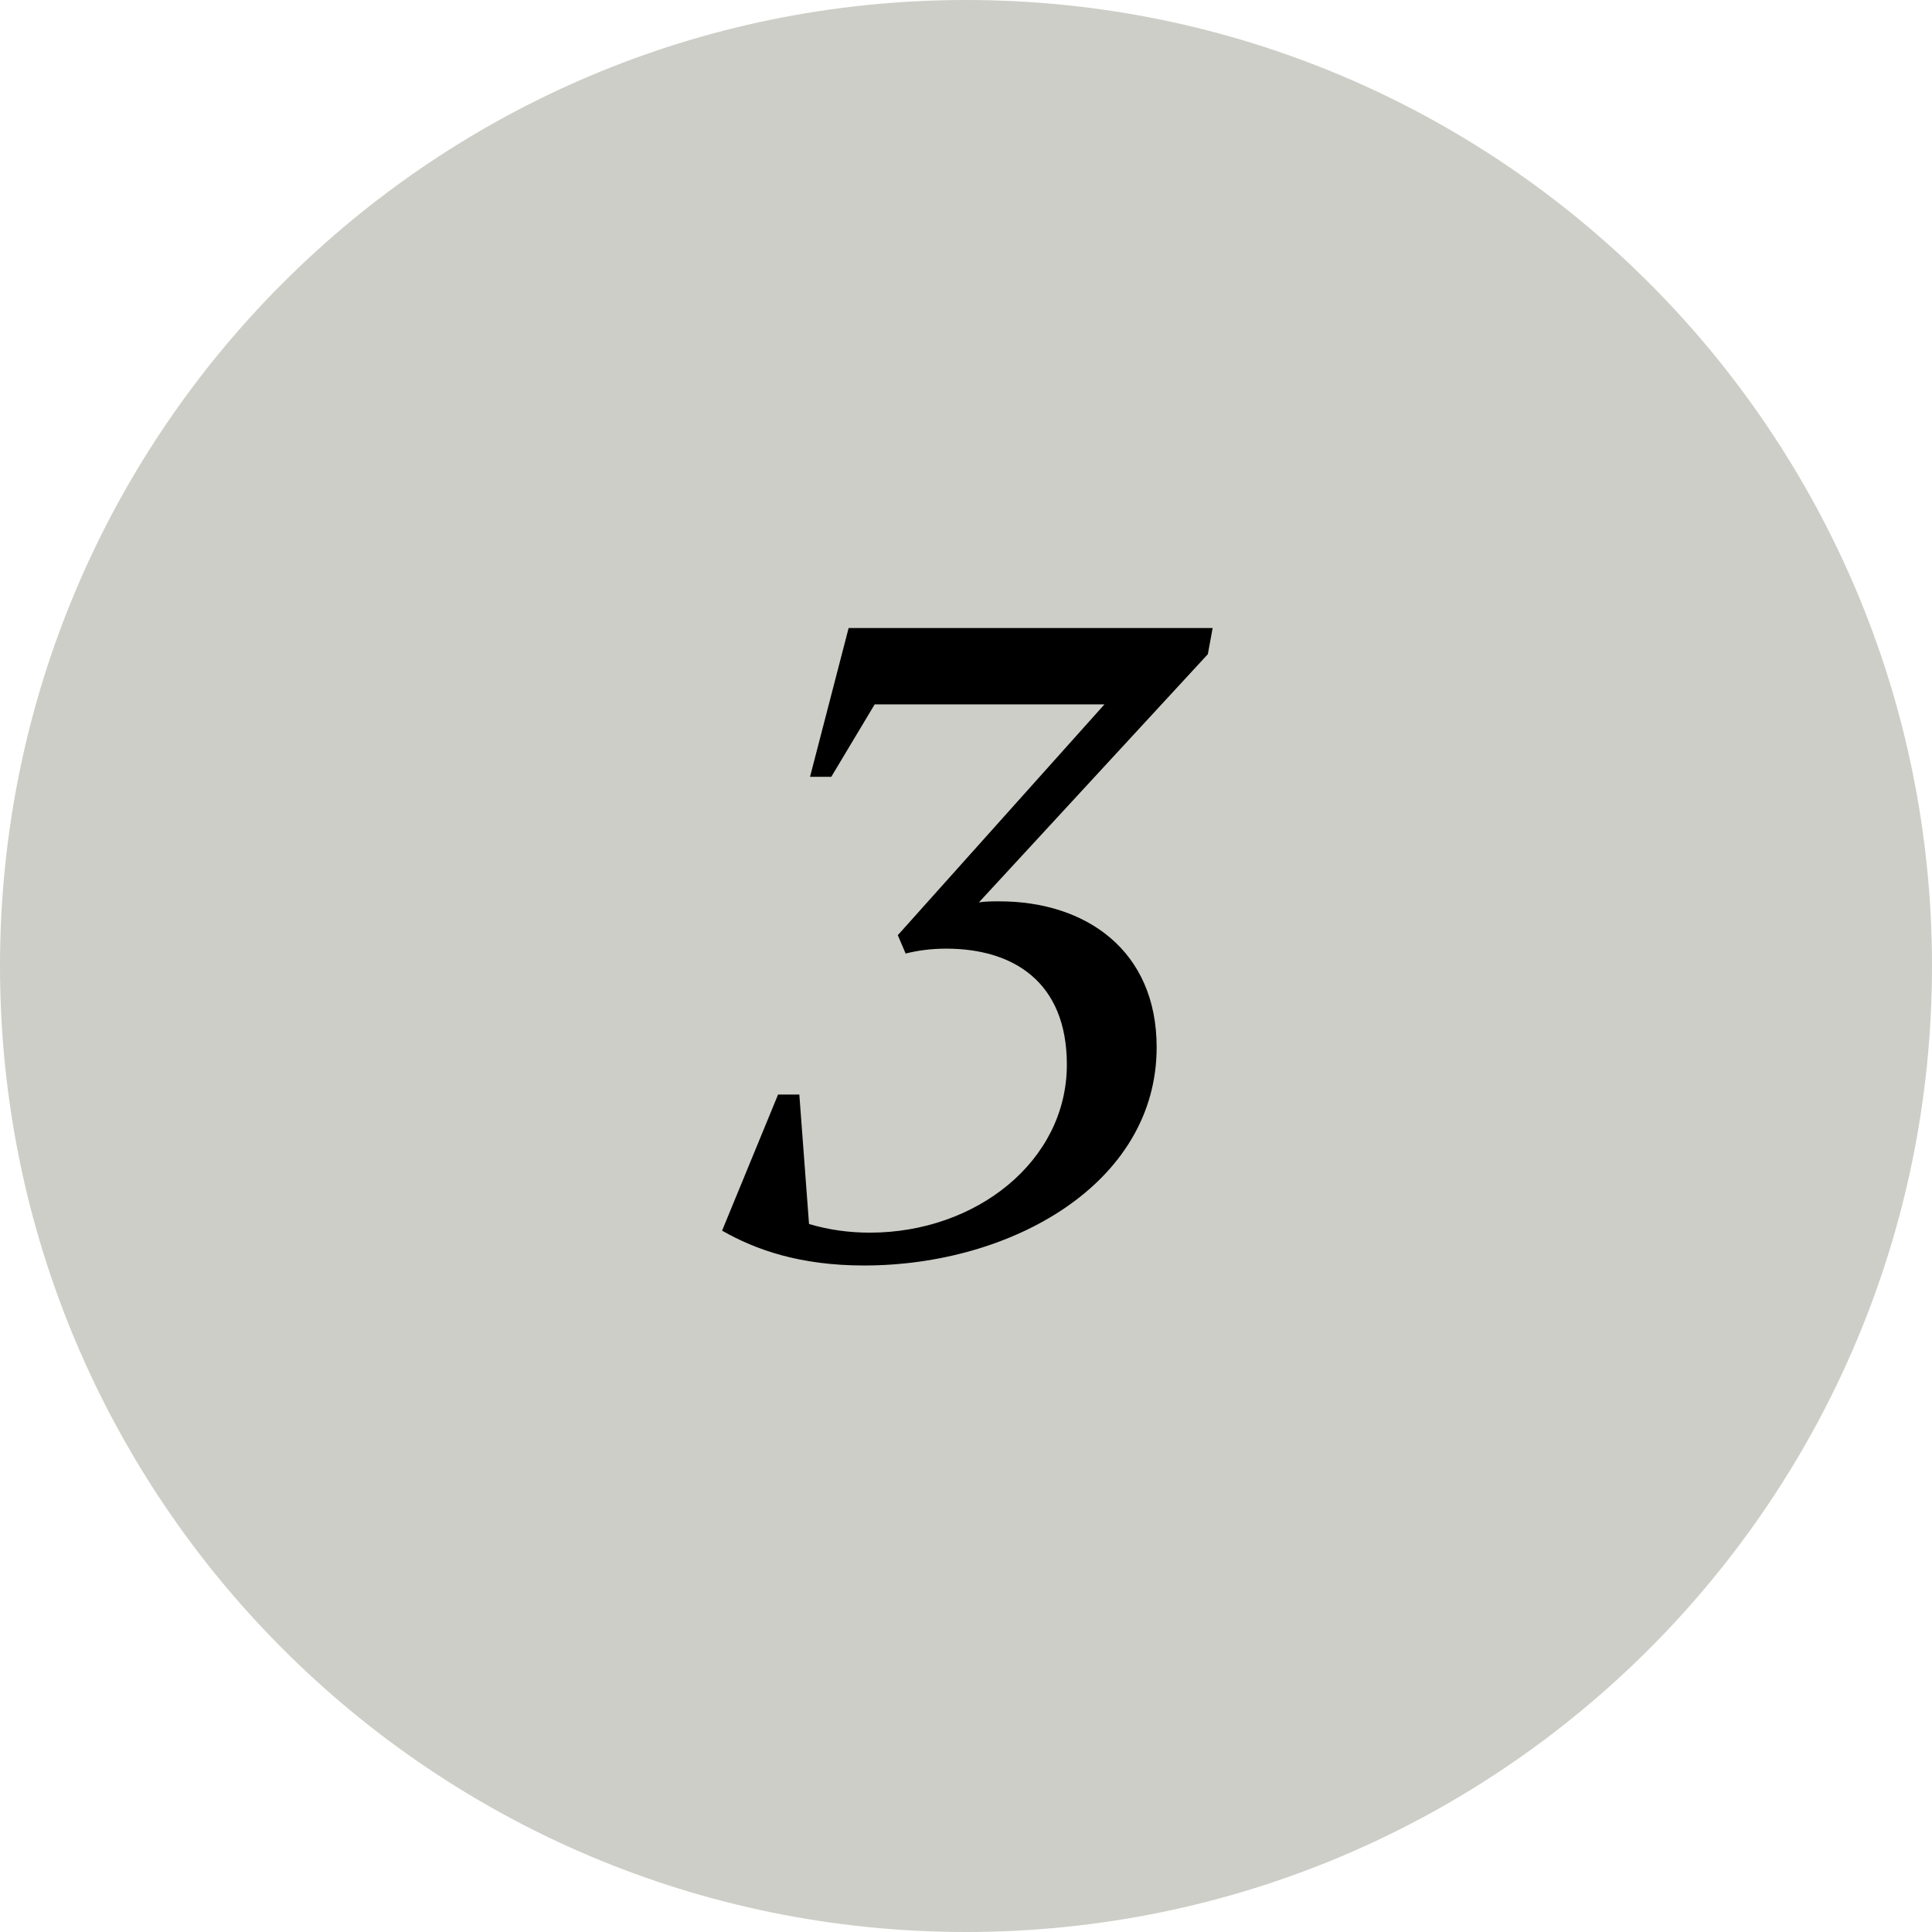 <svg xmlns="http://www.w3.org/2000/svg" xmlns:xlink="http://www.w3.org/1999/xlink" width="80" zoomAndPan="magnify" viewBox="0 0 60 60" height="80" preserveAspectRatio="xMidYMid meet" version="1.0"><defs><g/><clipPath id="25d861aa06"><path d="M 30 0 C 13.43 0 0 13.43 0 30 C 0 46.57 13.43 60 30 60 C 46.57 60 60 46.57 60 30 C 60 13.43 46.57 0 30 0 " clip-rule="nonzero"/></clipPath></defs><g clip-path="url(#25d861aa06)"><rect x="-6" width="72" fill="#cecec8" y="-6" height="72" fill-opacity="1"/></g><g fill="#000000" fill-opacity="1"><g transform="translate(22.605, 39)"><g><path d="M 13.316 -6.477 C 13.316 -9.477 11.129 -11.008 8.43 -11.008 C 8.219 -11.008 8.008 -11.008 7.797 -10.977 L 14.906 -18.684 L 15.055 -19.496 L 3.75 -19.496 L 2.551 -14.875 L 3.211 -14.875 L 4.559 -17.125 L 11.695 -17.125 L 5.277 -9.957 L 5.52 -9.387 C 5.879 -9.477 6.297 -9.539 6.777 -9.539 C 8.848 -9.539 10.527 -8.52 10.527 -5.938 C 10.527 -2.938 7.707 -0.719 4.41 -0.719 C 3.75 -0.719 3.121 -0.809 2.52 -0.988 L 2.219 -5.008 L 1.559 -5.008 L -0.18 -0.781 C 0.871 -0.18 2.25 0.301 4.23 0.301 C 8.816 0.301 13.316 -2.25 13.316 -6.477 Z M 13.316 -6.477 "/></g></g></g></svg>